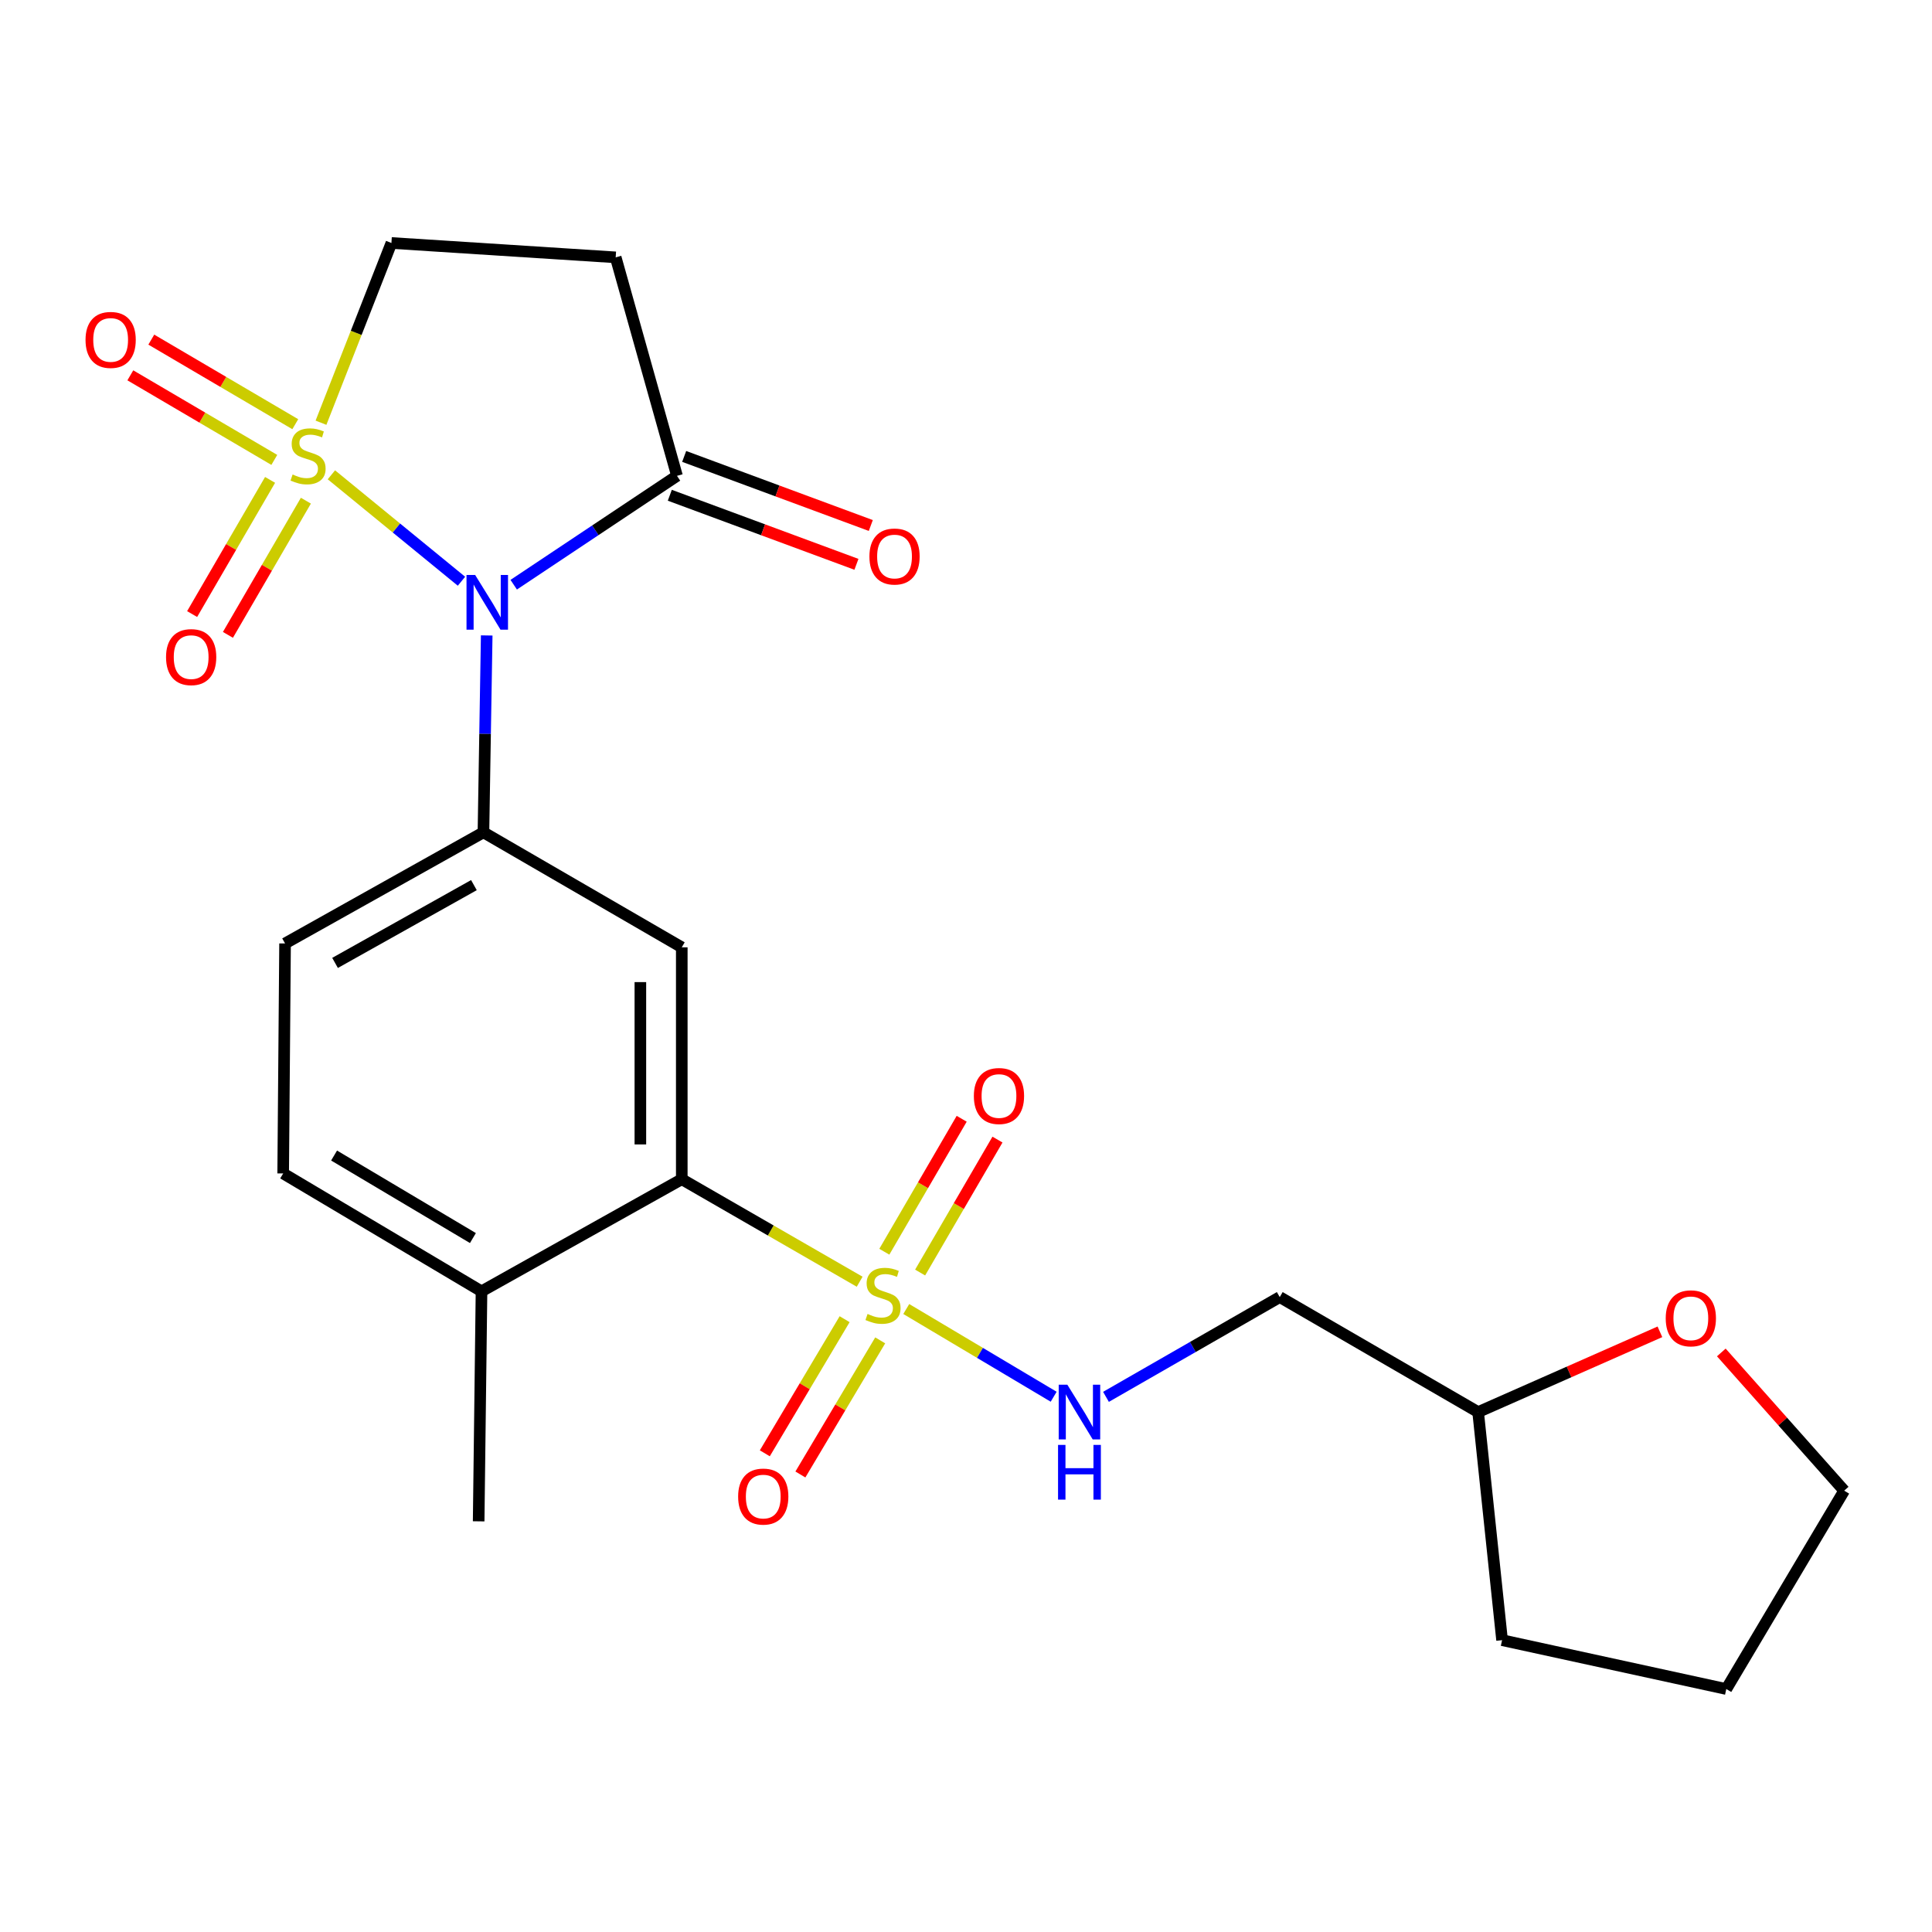 <?xml version='1.0' encoding='iso-8859-1'?>
<svg version='1.1' baseProfile='full'
              xmlns='http://www.w3.org/2000/svg'
                      xmlns:rdkit='http://www.rdkit.org/xml'
                      xmlns:xlink='http://www.w3.org/1999/xlink'
                  xml:space='preserve'
width='1000px' height='1000px' viewBox='0 0 1000 1000'>
<!-- END OF HEADER -->
<rect style='opacity:1.0;fill:#FFFFFF;stroke:none' width='1000' height='1000' x='0' y='0'> </rect>
<path class='bond-0' d='M 171.529,245.759 L 205.193,273.304' style='fill:none;fill-rule:evenodd;stroke:#CCCC00;stroke-width:6px;stroke-linecap:butt;stroke-linejoin:miter;stroke-opacity:1' />
<path class='bond-0' d='M 205.193,273.304 L 238.858,300.85' style='fill:none;fill-rule:evenodd;stroke:#0000FF;stroke-width:6px;stroke-linecap:butt;stroke-linejoin:miter;stroke-opacity:1' />
<path class='bond-8' d='M 166.144,218.801 L 184.373,172.284' style='fill:none;fill-rule:evenodd;stroke:#CCCC00;stroke-width:6px;stroke-linecap:butt;stroke-linejoin:miter;stroke-opacity:1' />
<path class='bond-8' d='M 184.373,172.284 L 202.602,125.766' style='fill:none;fill-rule:evenodd;stroke:#000000;stroke-width:6px;stroke-linecap:butt;stroke-linejoin:miter;stroke-opacity:1' />
<path class='bond-9' d='M 139.793,248.387 L 119.619,283.113' style='fill:none;fill-rule:evenodd;stroke:#CCCC00;stroke-width:6px;stroke-linecap:butt;stroke-linejoin:miter;stroke-opacity:1' />
<path class='bond-9' d='M 119.619,283.113 L 99.446,317.839' style='fill:none;fill-rule:evenodd;stroke:#FF0000;stroke-width:6px;stroke-linecap:butt;stroke-linejoin:miter;stroke-opacity:1' />
<path class='bond-9' d='M 158.324,259.152 L 138.151,293.878' style='fill:none;fill-rule:evenodd;stroke:#CCCC00;stroke-width:6px;stroke-linecap:butt;stroke-linejoin:miter;stroke-opacity:1' />
<path class='bond-9' d='M 138.151,293.878 L 117.977,328.605' style='fill:none;fill-rule:evenodd;stroke:#FF0000;stroke-width:6px;stroke-linecap:butt;stroke-linejoin:miter;stroke-opacity:1' />
<path class='bond-10' d='M 152.837,219.564 L 115.574,197.676' style='fill:none;fill-rule:evenodd;stroke:#CCCC00;stroke-width:6px;stroke-linecap:butt;stroke-linejoin:miter;stroke-opacity:1' />
<path class='bond-10' d='M 115.574,197.676 L 78.312,175.789' style='fill:none;fill-rule:evenodd;stroke:#FF0000;stroke-width:6px;stroke-linecap:butt;stroke-linejoin:miter;stroke-opacity:1' />
<path class='bond-10' d='M 141.982,238.044 L 104.72,216.156' style='fill:none;fill-rule:evenodd;stroke:#CCCC00;stroke-width:6px;stroke-linecap:butt;stroke-linejoin:miter;stroke-opacity:1' />
<path class='bond-10' d='M 104.72,216.156 L 67.457,194.268' style='fill:none;fill-rule:evenodd;stroke:#FF0000;stroke-width:6px;stroke-linecap:butt;stroke-linejoin:miter;stroke-opacity:1' />
<path class='bond-2' d='M 251.92,328.906 L 251.074,379.859' style='fill:none;fill-rule:evenodd;stroke:#0000FF;stroke-width:6px;stroke-linecap:butt;stroke-linejoin:miter;stroke-opacity:1' />
<path class='bond-2' d='M 251.074,379.859 L 250.228,430.811' style='fill:none;fill-rule:evenodd;stroke:#000000;stroke-width:6px;stroke-linecap:butt;stroke-linejoin:miter;stroke-opacity:1' />
<path class='bond-4' d='M 265.895,302.642 L 308.152,274.469' style='fill:none;fill-rule:evenodd;stroke:#0000FF;stroke-width:6px;stroke-linecap:butt;stroke-linejoin:miter;stroke-opacity:1' />
<path class='bond-4' d='M 308.152,274.469 L 350.409,246.296' style='fill:none;fill-rule:evenodd;stroke:#000000;stroke-width:6px;stroke-linecap:butt;stroke-linejoin:miter;stroke-opacity:1' />
<path class='bond-1' d='M 444.958,663.418 L 398.922,636.89' style='fill:none;fill-rule:evenodd;stroke:#CCCC00;stroke-width:6px;stroke-linecap:butt;stroke-linejoin:miter;stroke-opacity:1' />
<path class='bond-1' d='M 398.922,636.89 L 352.886,610.361' style='fill:none;fill-rule:evenodd;stroke:#000000;stroke-width:6px;stroke-linecap:butt;stroke-linejoin:miter;stroke-opacity:1' />
<path class='bond-6' d='M 469.082,677.546 L 507.23,700.247' style='fill:none;fill-rule:evenodd;stroke:#CCCC00;stroke-width:6px;stroke-linecap:butt;stroke-linejoin:miter;stroke-opacity:1' />
<path class='bond-6' d='M 507.23,700.247 L 545.378,722.948' style='fill:none;fill-rule:evenodd;stroke:#0000FF;stroke-width:6px;stroke-linecap:butt;stroke-linejoin:miter;stroke-opacity:1' />
<path class='bond-11' d='M 437.177,682.812 L 416.521,717.522' style='fill:none;fill-rule:evenodd;stroke:#CCCC00;stroke-width:6px;stroke-linecap:butt;stroke-linejoin:miter;stroke-opacity:1' />
<path class='bond-11' d='M 416.521,717.522 L 395.865,752.231' style='fill:none;fill-rule:evenodd;stroke:#FF0000;stroke-width:6px;stroke-linecap:butt;stroke-linejoin:miter;stroke-opacity:1' />
<path class='bond-11' d='M 455.594,693.772 L 434.938,728.482' style='fill:none;fill-rule:evenodd;stroke:#CCCC00;stroke-width:6px;stroke-linecap:butt;stroke-linejoin:miter;stroke-opacity:1' />
<path class='bond-11' d='M 434.938,728.482 L 414.282,763.191' style='fill:none;fill-rule:evenodd;stroke:#FF0000;stroke-width:6px;stroke-linecap:butt;stroke-linejoin:miter;stroke-opacity:1' />
<path class='bond-12' d='M 476.257,658.667 L 496.274,624.258' style='fill:none;fill-rule:evenodd;stroke:#CCCC00;stroke-width:6px;stroke-linecap:butt;stroke-linejoin:miter;stroke-opacity:1' />
<path class='bond-12' d='M 496.274,624.258 L 516.292,589.85' style='fill:none;fill-rule:evenodd;stroke:#FF0000;stroke-width:6px;stroke-linecap:butt;stroke-linejoin:miter;stroke-opacity:1' />
<path class='bond-12' d='M 457.732,647.89 L 477.749,613.481' style='fill:none;fill-rule:evenodd;stroke:#CCCC00;stroke-width:6px;stroke-linecap:butt;stroke-linejoin:miter;stroke-opacity:1' />
<path class='bond-12' d='M 477.749,613.481 L 497.767,579.073' style='fill:none;fill-rule:evenodd;stroke:#FF0000;stroke-width:6px;stroke-linecap:butt;stroke-linejoin:miter;stroke-opacity:1' />
<path class='bond-5' d='M 250.228,430.811 L 352.886,490.332' style='fill:none;fill-rule:evenodd;stroke:#000000;stroke-width:6px;stroke-linecap:butt;stroke-linejoin:miter;stroke-opacity:1' />
<path class='bond-14' d='M 250.228,430.811 L 147.546,488.332' style='fill:none;fill-rule:evenodd;stroke:#000000;stroke-width:6px;stroke-linecap:butt;stroke-linejoin:miter;stroke-opacity:1' />
<path class='bond-14' d='M 245.3,458.137 L 173.422,498.401' style='fill:none;fill-rule:evenodd;stroke:#000000;stroke-width:6px;stroke-linecap:butt;stroke-linejoin:miter;stroke-opacity:1' />
<path class='bond-3' d='M 352.886,610.361 L 352.886,490.332' style='fill:none;fill-rule:evenodd;stroke:#000000;stroke-width:6px;stroke-linecap:butt;stroke-linejoin:miter;stroke-opacity:1' />
<path class='bond-3' d='M 331.454,592.357 L 331.454,508.336' style='fill:none;fill-rule:evenodd;stroke:#000000;stroke-width:6px;stroke-linecap:butt;stroke-linejoin:miter;stroke-opacity:1' />
<path class='bond-25' d='M 352.886,610.361 L 249.228,668.394' style='fill:none;fill-rule:evenodd;stroke:#000000;stroke-width:6px;stroke-linecap:butt;stroke-linejoin:miter;stroke-opacity:1' />
<path class='bond-15' d='M 346.69,256.346 L 394.989,274.221' style='fill:none;fill-rule:evenodd;stroke:#000000;stroke-width:6px;stroke-linecap:butt;stroke-linejoin:miter;stroke-opacity:1' />
<path class='bond-15' d='M 394.989,274.221 L 443.288,292.096' style='fill:none;fill-rule:evenodd;stroke:#FF0000;stroke-width:6px;stroke-linecap:butt;stroke-linejoin:miter;stroke-opacity:1' />
<path class='bond-15' d='M 354.128,236.246 L 402.428,254.122' style='fill:none;fill-rule:evenodd;stroke:#000000;stroke-width:6px;stroke-linecap:butt;stroke-linejoin:miter;stroke-opacity:1' />
<path class='bond-15' d='M 402.428,254.122 L 450.727,271.997' style='fill:none;fill-rule:evenodd;stroke:#FF0000;stroke-width:6px;stroke-linecap:butt;stroke-linejoin:miter;stroke-opacity:1' />
<path class='bond-24' d='M 350.409,246.296 L 318.678,133.208' style='fill:none;fill-rule:evenodd;stroke:#000000;stroke-width:6px;stroke-linecap:butt;stroke-linejoin:miter;stroke-opacity:1' />
<path class='bond-16' d='M 572.454,723.009 L 617.425,697.19' style='fill:none;fill-rule:evenodd;stroke:#0000FF;stroke-width:6px;stroke-linecap:butt;stroke-linejoin:miter;stroke-opacity:1' />
<path class='bond-16' d='M 617.425,697.19 L 662.395,671.37' style='fill:none;fill-rule:evenodd;stroke:#000000;stroke-width:6px;stroke-linecap:butt;stroke-linejoin:miter;stroke-opacity:1' />
<path class='bond-7' d='M 318.678,133.208 L 202.602,125.766' style='fill:none;fill-rule:evenodd;stroke:#000000;stroke-width:6px;stroke-linecap:butt;stroke-linejoin:miter;stroke-opacity:1' />
<path class='bond-13' d='M 249.228,668.394 L 146.57,607.373' style='fill:none;fill-rule:evenodd;stroke:#000000;stroke-width:6px;stroke-linecap:butt;stroke-linejoin:miter;stroke-opacity:1' />
<path class='bond-13' d='M 244.78,640.818 L 172.919,598.103' style='fill:none;fill-rule:evenodd;stroke:#000000;stroke-width:6px;stroke-linecap:butt;stroke-linejoin:miter;stroke-opacity:1' />
<path class='bond-21' d='M 249.228,668.394 L 247.751,787.435' style='fill:none;fill-rule:evenodd;stroke:#000000;stroke-width:6px;stroke-linecap:butt;stroke-linejoin:miter;stroke-opacity:1' />
<path class='bond-18' d='M 147.546,488.332 L 146.57,607.373' style='fill:none;fill-rule:evenodd;stroke:#000000;stroke-width:6px;stroke-linecap:butt;stroke-linejoin:miter;stroke-opacity:1' />
<path class='bond-19' d='M 662.395,671.37 L 765.077,730.891' style='fill:none;fill-rule:evenodd;stroke:#000000;stroke-width:6px;stroke-linecap:butt;stroke-linejoin:miter;stroke-opacity:1' />
<path class='bond-17' d='M 859.168,689.345 L 812.122,710.118' style='fill:none;fill-rule:evenodd;stroke:#FF0000;stroke-width:6px;stroke-linecap:butt;stroke-linejoin:miter;stroke-opacity:1' />
<path class='bond-17' d='M 812.122,710.118 L 765.077,730.891' style='fill:none;fill-rule:evenodd;stroke:#000000;stroke-width:6px;stroke-linecap:butt;stroke-linejoin:miter;stroke-opacity:1' />
<path class='bond-20' d='M 890.952,700.023 L 922.749,735.794' style='fill:none;fill-rule:evenodd;stroke:#FF0000;stroke-width:6px;stroke-linecap:butt;stroke-linejoin:miter;stroke-opacity:1' />
<path class='bond-20' d='M 922.749,735.794 L 954.545,771.564' style='fill:none;fill-rule:evenodd;stroke:#000000;stroke-width:6px;stroke-linecap:butt;stroke-linejoin:miter;stroke-opacity:1' />
<path class='bond-22' d='M 765.077,730.891 L 777.472,848.944' style='fill:none;fill-rule:evenodd;stroke:#000000;stroke-width:6px;stroke-linecap:butt;stroke-linejoin:miter;stroke-opacity:1' />
<path class='bond-26' d='M 954.545,771.564 L 893.525,874.234' style='fill:none;fill-rule:evenodd;stroke:#000000;stroke-width:6px;stroke-linecap:butt;stroke-linejoin:miter;stroke-opacity:1' />
<path class='bond-23' d='M 777.472,848.944 L 893.525,874.234' style='fill:none;fill-rule:evenodd;stroke:#000000;stroke-width:6px;stroke-linecap:butt;stroke-linejoin:miter;stroke-opacity:1' />
<path  class='atom-0' d='M 151.452 245.598
Q 151.772 245.718, 153.092 246.278
Q 154.412 246.838, 155.852 247.198
Q 157.332 247.518, 158.772 247.518
Q 161.452 247.518, 163.012 246.238
Q 164.572 244.918, 164.572 242.638
Q 164.572 241.078, 163.772 240.118
Q 163.012 239.158, 161.812 238.638
Q 160.612 238.118, 158.612 237.518
Q 156.092 236.758, 154.572 236.038
Q 153.092 235.318, 152.012 233.798
Q 150.972 232.278, 150.972 229.718
Q 150.972 226.158, 153.372 223.958
Q 155.812 221.758, 160.612 221.758
Q 163.892 221.758, 167.612 223.318
L 166.692 226.398
Q 163.292 224.998, 160.732 224.998
Q 157.972 224.998, 156.452 226.158
Q 154.932 227.278, 154.972 229.238
Q 154.972 230.758, 155.732 231.678
Q 156.532 232.598, 157.652 233.118
Q 158.812 233.638, 160.732 234.238
Q 163.292 235.038, 164.812 235.838
Q 166.332 236.638, 167.412 238.278
Q 168.532 239.878, 168.532 242.638
Q 168.532 246.558, 165.892 248.678
Q 163.292 250.758, 158.932 250.758
Q 156.412 250.758, 154.492 250.198
Q 152.612 249.678, 150.372 248.758
L 151.452 245.598
' fill='#CCCC00'/>
<path  class='atom-1' d='M 245.944 297.61
L 255.224 312.61
Q 256.144 314.09, 257.624 316.77
Q 259.104 319.45, 259.184 319.61
L 259.184 297.61
L 262.944 297.61
L 262.944 325.93
L 259.064 325.93
L 249.104 309.53
Q 247.944 307.61, 246.704 305.41
Q 245.504 303.21, 245.144 302.53
L 245.144 325.93
L 241.464 325.93
L 241.464 297.61
L 245.944 297.61
' fill='#0000FF'/>
<path  class='atom-2' d='M 449.044 680.102
Q 449.364 680.222, 450.684 680.782
Q 452.004 681.342, 453.444 681.702
Q 454.924 682.022, 456.364 682.022
Q 459.044 682.022, 460.604 680.742
Q 462.164 679.422, 462.164 677.142
Q 462.164 675.582, 461.364 674.622
Q 460.604 673.662, 459.404 673.142
Q 458.204 672.622, 456.204 672.022
Q 453.684 671.262, 452.164 670.542
Q 450.684 669.822, 449.604 668.302
Q 448.564 666.782, 448.564 664.222
Q 448.564 660.662, 450.964 658.462
Q 453.404 656.262, 458.204 656.262
Q 461.484 656.262, 465.204 657.822
L 464.284 660.902
Q 460.884 659.502, 458.324 659.502
Q 455.564 659.502, 454.044 660.662
Q 452.524 661.782, 452.564 663.742
Q 452.564 665.262, 453.324 666.182
Q 454.124 667.102, 455.244 667.622
Q 456.404 668.142, 458.324 668.742
Q 460.884 669.542, 462.404 670.342
Q 463.924 671.142, 465.004 672.782
Q 466.124 674.382, 466.124 677.142
Q 466.124 681.062, 463.484 683.182
Q 460.884 685.262, 456.524 685.262
Q 454.004 685.262, 452.084 684.702
Q 450.204 684.182, 447.964 683.262
L 449.044 680.102
' fill='#CCCC00'/>
<path  class='atom-7' d='M 552.465 716.731
L 561.745 731.731
Q 562.665 733.211, 564.145 735.891
Q 565.625 738.571, 565.705 738.731
L 565.705 716.731
L 569.465 716.731
L 569.465 745.051
L 565.585 745.051
L 555.625 728.651
Q 554.465 726.731, 553.225 724.531
Q 552.025 722.331, 551.665 721.651
L 551.665 745.051
L 547.985 745.051
L 547.985 716.731
L 552.465 716.731
' fill='#0000FF'/>
<path  class='atom-7' d='M 547.645 747.883
L 551.485 747.883
L 551.485 759.923
L 565.965 759.923
L 565.965 747.883
L 569.805 747.883
L 569.805 776.203
L 565.965 776.203
L 565.965 763.123
L 551.485 763.123
L 551.485 776.203
L 547.645 776.203
L 547.645 747.883
' fill='#0000FF'/>
<path  class='atom-10' d='M 85.944 340.116
Q 85.944 333.316, 89.303 329.516
Q 92.663 325.716, 98.944 325.716
Q 105.224 325.716, 108.584 329.516
Q 111.944 333.316, 111.944 340.116
Q 111.944 346.996, 108.544 350.916
Q 105.144 354.796, 98.944 354.796
Q 92.704 354.796, 89.303 350.916
Q 85.944 347.036, 85.944 340.116
M 98.944 351.596
Q 103.264 351.596, 105.584 348.716
Q 107.944 345.796, 107.944 340.116
Q 107.944 334.556, 105.584 331.756
Q 103.264 328.916, 98.944 328.916
Q 94.624 328.916, 92.263 331.716
Q 89.944 334.516, 89.944 340.116
Q 89.944 345.836, 92.263 348.716
Q 94.624 351.596, 98.944 351.596
' fill='#FF0000'/>
<path  class='atom-11' d='M 44.271 175.937
Q 44.271 169.137, 47.631 165.337
Q 50.991 161.537, 57.271 161.537
Q 63.551 161.537, 66.911 165.337
Q 70.271 169.137, 70.271 175.937
Q 70.271 182.817, 66.871 186.737
Q 63.471 190.617, 57.271 190.617
Q 51.031 190.617, 47.631 186.737
Q 44.271 182.857, 44.271 175.937
M 57.271 187.417
Q 61.591 187.417, 63.911 184.537
Q 66.271 181.617, 66.271 175.937
Q 66.271 170.377, 63.911 167.577
Q 61.591 164.737, 57.271 164.737
Q 52.951 164.737, 50.591 167.537
Q 48.271 170.337, 48.271 175.937
Q 48.271 181.657, 50.591 184.537
Q 52.951 187.417, 57.271 187.417
' fill='#FF0000'/>
<path  class='atom-12' d='M 382.058 774.62
Q 382.058 767.82, 385.418 764.02
Q 388.778 760.22, 395.058 760.22
Q 401.338 760.22, 404.698 764.02
Q 408.058 767.82, 408.058 774.62
Q 408.058 781.5, 404.658 785.42
Q 401.258 789.3, 395.058 789.3
Q 388.818 789.3, 385.418 785.42
Q 382.058 781.54, 382.058 774.62
M 395.058 786.1
Q 399.378 786.1, 401.698 783.22
Q 404.058 780.3, 404.058 774.62
Q 404.058 769.06, 401.698 766.26
Q 399.378 763.42, 395.058 763.42
Q 390.738 763.42, 388.378 766.22
Q 386.058 769.02, 386.058 774.62
Q 386.058 780.34, 388.378 783.22
Q 390.738 786.1, 395.058 786.1
' fill='#FF0000'/>
<path  class='atom-13' d='M 504.065 567.292
Q 504.065 560.492, 507.425 556.692
Q 510.785 552.892, 517.065 552.892
Q 523.345 552.892, 526.705 556.692
Q 530.065 560.492, 530.065 567.292
Q 530.065 574.172, 526.665 578.092
Q 523.265 581.972, 517.065 581.972
Q 510.825 581.972, 507.425 578.092
Q 504.065 574.212, 504.065 567.292
M 517.065 578.772
Q 521.385 578.772, 523.705 575.892
Q 526.065 572.972, 526.065 567.292
Q 526.065 561.732, 523.705 558.932
Q 521.385 556.092, 517.065 556.092
Q 512.745 556.092, 510.385 558.892
Q 508.065 561.692, 508.065 567.292
Q 508.065 573.012, 510.385 575.892
Q 512.745 578.772, 517.065 578.772
' fill='#FF0000'/>
<path  class='atom-16' d='M 450.009 288.049
Q 450.009 281.249, 453.369 277.449
Q 456.729 273.649, 463.009 273.649
Q 469.289 273.649, 472.649 277.449
Q 476.009 281.249, 476.009 288.049
Q 476.009 294.929, 472.609 298.849
Q 469.209 302.729, 463.009 302.729
Q 456.769 302.729, 453.369 298.849
Q 450.009 294.969, 450.009 288.049
M 463.009 299.529
Q 467.329 299.529, 469.649 296.649
Q 472.009 293.729, 472.009 288.049
Q 472.009 282.489, 469.649 279.689
Q 467.329 276.849, 463.009 276.849
Q 458.689 276.849, 456.329 279.649
Q 454.009 282.449, 454.009 288.049
Q 454.009 293.769, 456.329 296.649
Q 458.689 299.529, 463.009 299.529
' fill='#FF0000'/>
<path  class='atom-18' d='M 862.177 682.357
Q 862.177 675.557, 865.537 671.757
Q 868.897 667.957, 875.177 667.957
Q 881.457 667.957, 884.817 671.757
Q 888.177 675.557, 888.177 682.357
Q 888.177 689.237, 884.777 693.157
Q 881.377 697.037, 875.177 697.037
Q 868.937 697.037, 865.537 693.157
Q 862.177 689.277, 862.177 682.357
M 875.177 693.837
Q 879.497 693.837, 881.817 690.957
Q 884.177 688.037, 884.177 682.357
Q 884.177 676.797, 881.817 673.997
Q 879.497 671.157, 875.177 671.157
Q 870.857 671.157, 868.497 673.957
Q 866.177 676.757, 866.177 682.357
Q 866.177 688.077, 868.497 690.957
Q 870.857 693.837, 875.177 693.837
' fill='#FF0000'/>
</svg>
